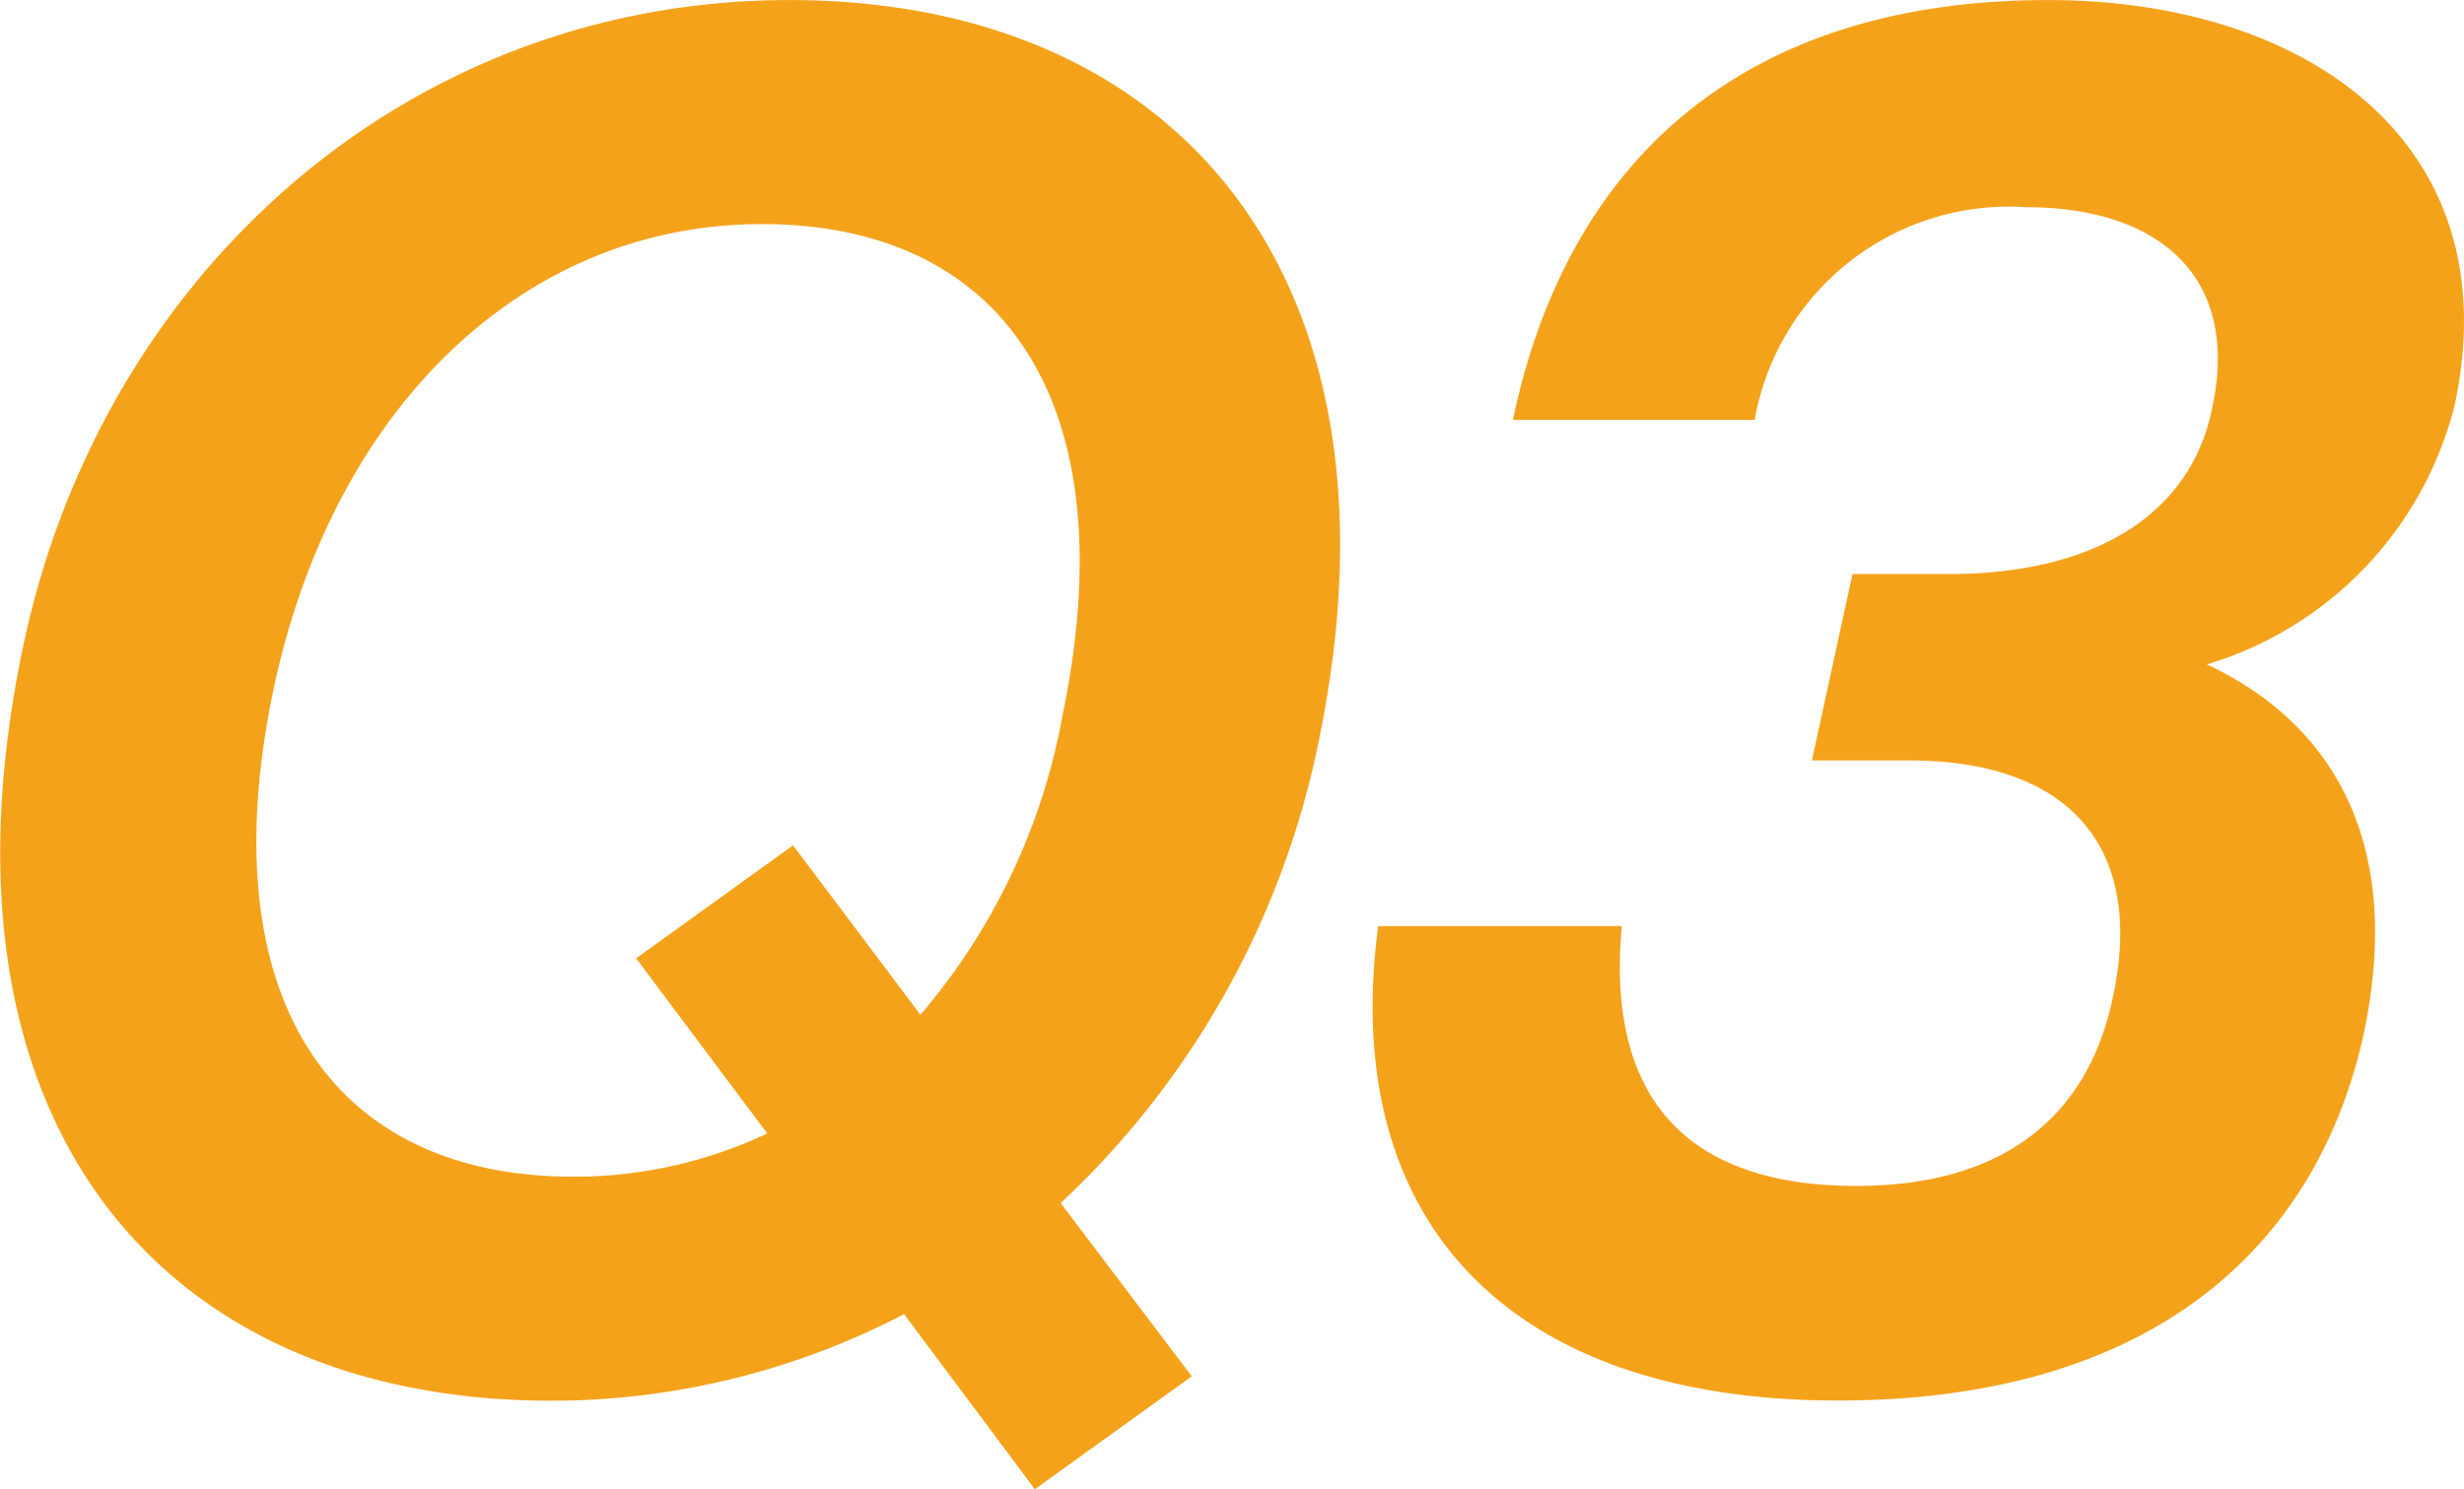 <svg xmlns="http://www.w3.org/2000/svg" width="47.104" height="28.473" viewBox="0 0 47.104 28.473">
  <g id="グループ_5418" data-name="グループ 5418" transform="translate(0)">
    <path id="パス_19584" data-name="パス 19584" d="M-355.291,10907.5l2.506,3.312-3,2.159-2.5-3.348a14.609,14.609,0,0,1-6.74,1.656c-7.481,0-11.963-5.327-10.128-14.29,1.447-7.163,7.3-12.491,14.679-12.491,7.445,0,11.926,5.328,10.128,14.11A16.6,16.6,0,0,1-355.291,10907.5Zm-5.716-18.718c-4.516,0-8.151,3.455-9.316,8.818-1.271,5.939,1.059,9.395,5.716,9.395a8.6,8.6,0,0,0,3.706-.827l-2.506-3.348,3-2.16,2.435,3.24a12.129,12.129,0,0,0,2.716-5.724C-354.021,10892.236-356.349,10888.781-361.008,10888.781Z" transform="translate(375.568 -10884.497)" fill="#F5A21B"/>
    <path id="パス_19585" data-name="パス 19585" d="M-332.852,10897.2c2.223,1.044,3.81,3.2,3,7.055-.882,4.031-3.988,7.02-10.057,7.02-6.387,0-9.528-3.527-8.785-9.071h4.657c-.319,3.492,1.446,4.968,4.481,4.968,2.894,0,4.447-1.4,4.905-3.6.634-2.916-.883-4.535-3.882-4.535h-1.87l.776-3.564h1.835c2.859,0,4.657-1.187,5.046-3.2.529-2.483-1.023-3.815-3.564-3.815a4.936,4.936,0,0,0-5.187,4.067h-4.622c1.059-5.039,4.481-8.027,10.233-8.027,4.975,0,8.856,2.772,7.763,7.775A6.943,6.943,0,0,1-332.852,10897.2Z" transform="translate(375.041 -10884.497)" fill="#F5A21B"/>
  </g>
</svg>
